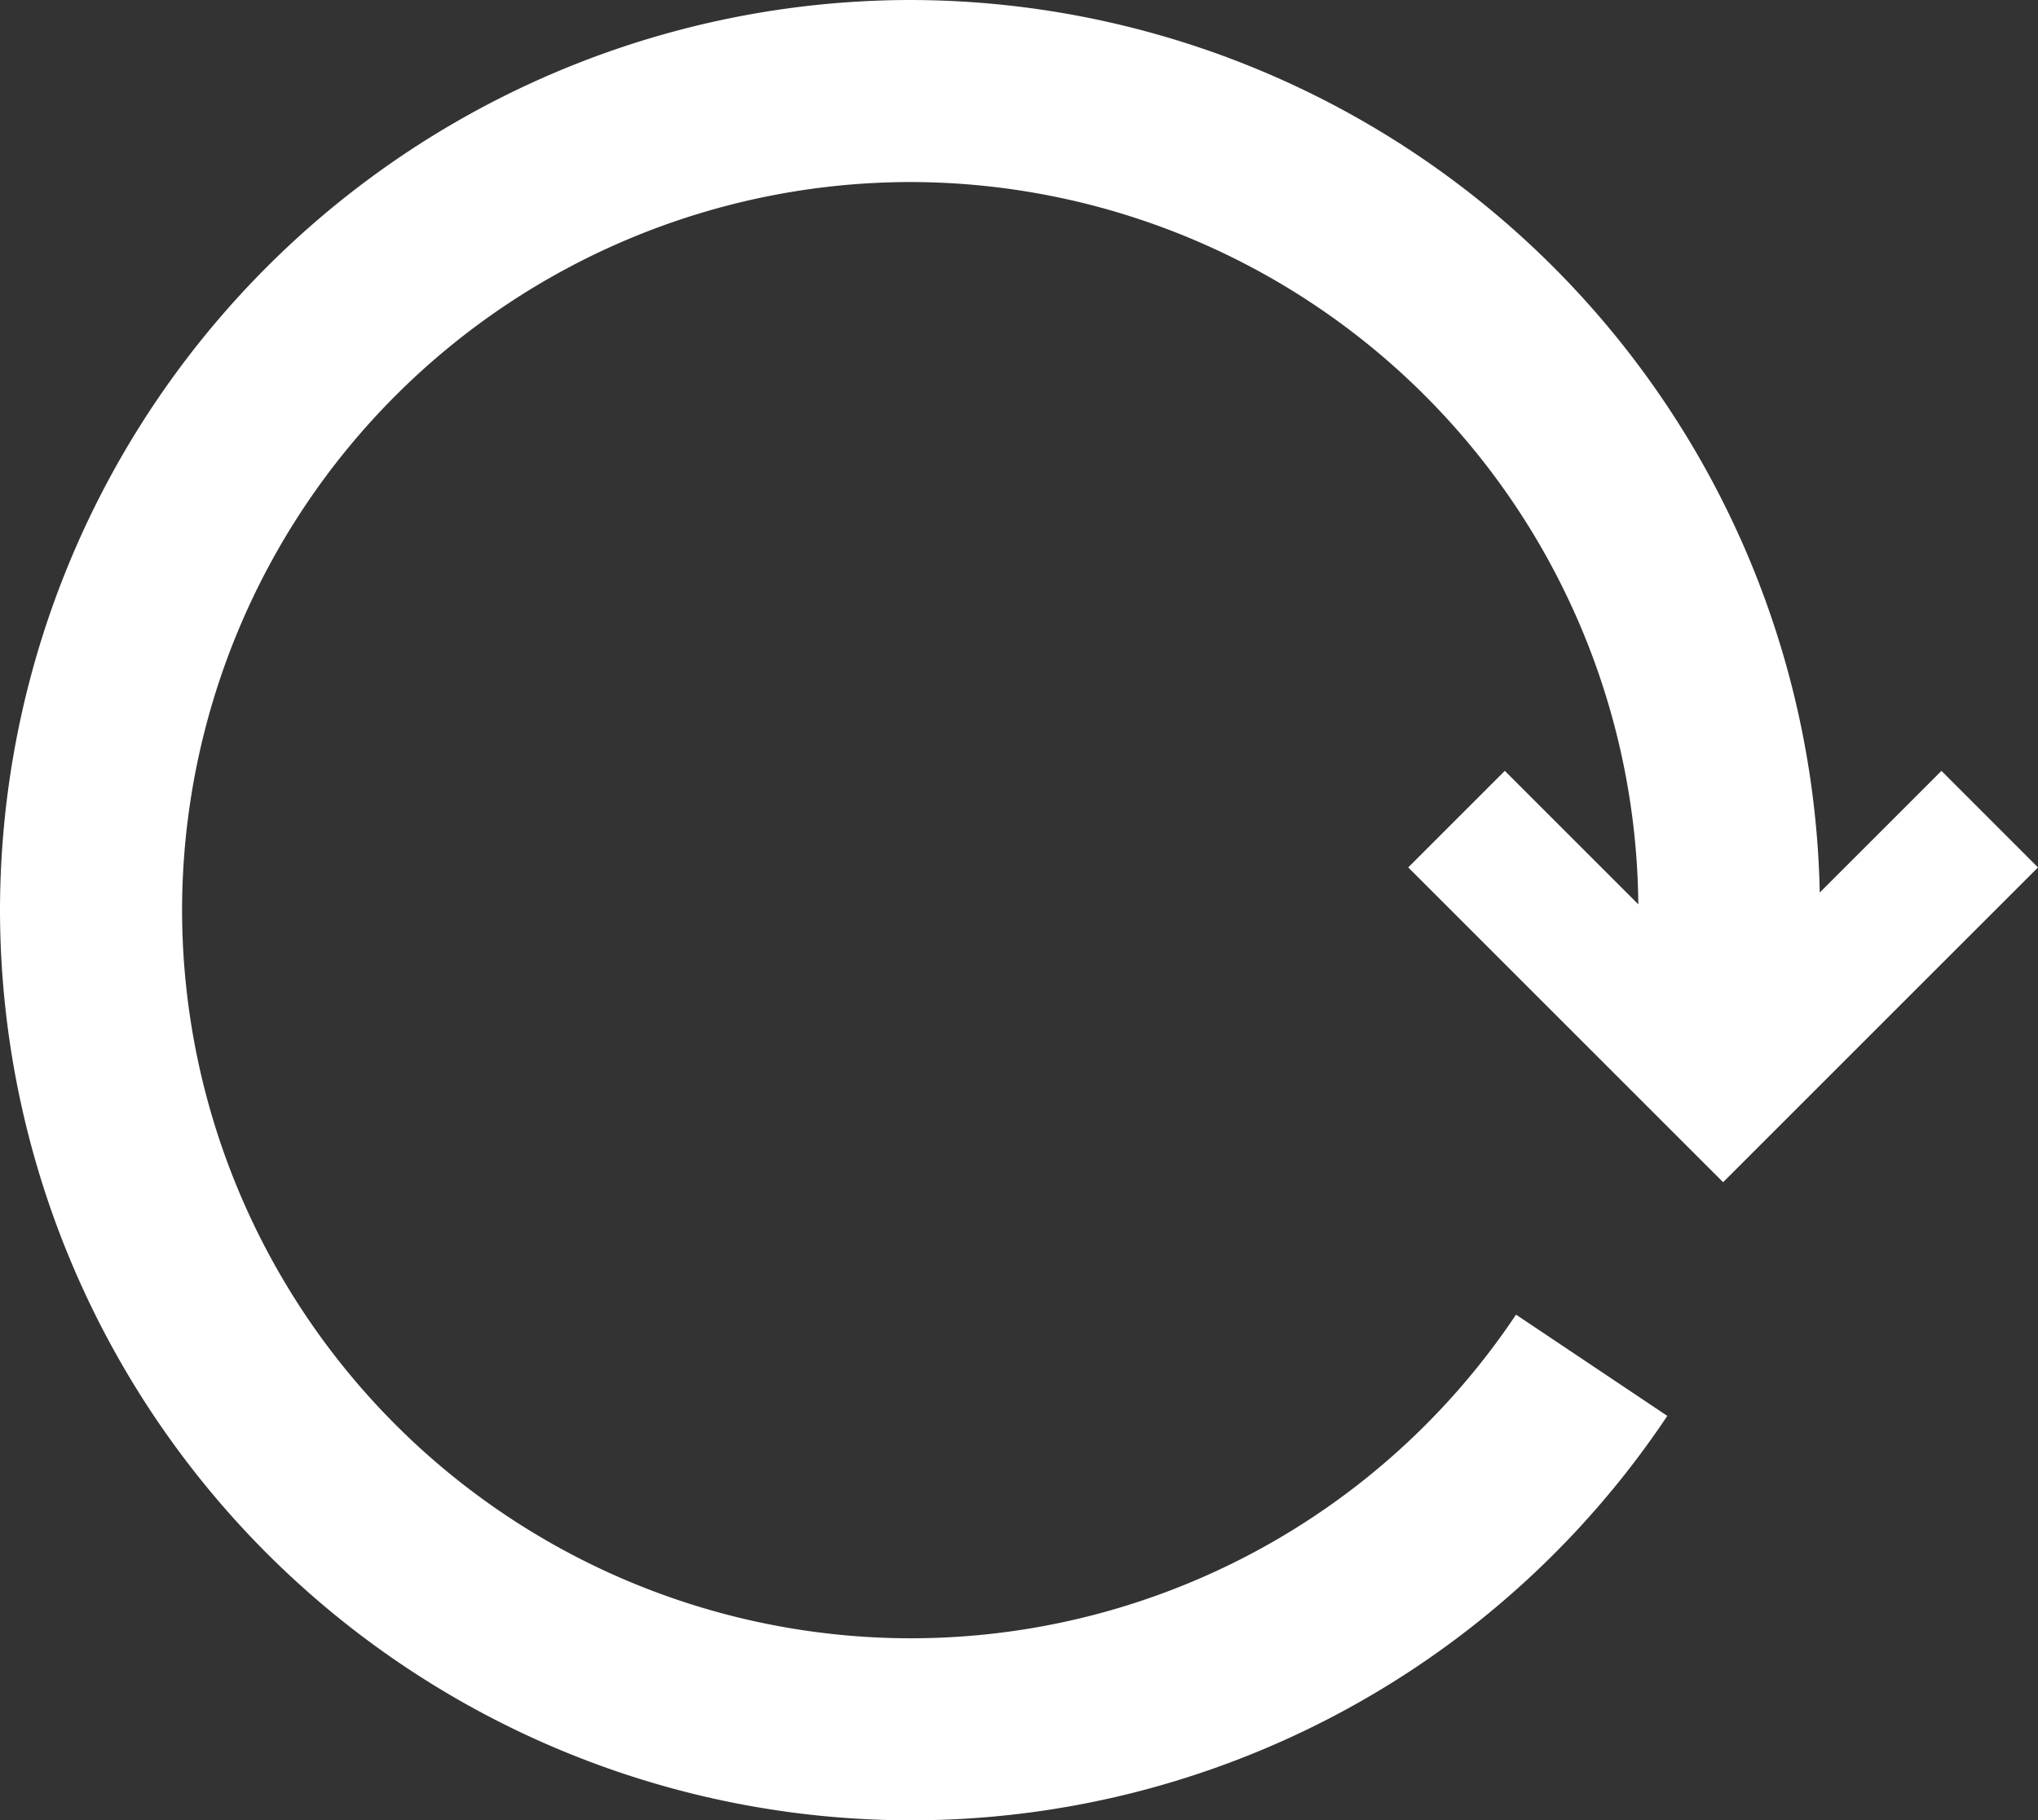 <svg id="ico48-lap" xmlns="http://www.w3.org/2000/svg" width="44.775" height="40" viewBox="0 0 44.775 40">
  <rect x="0" y="0" width="44.775" height="40" fill="#333333" stroke="none"/>
  <path id="Path_1858" data-name="Path 1858" d="M-152.061,82.061l6.918,6.917,6.918-6.917-2.121-2.122-2.674,2.674A20.013,20.013,0,0,0-163,63a20.023,20.023,0,0,0-20,20,20.023,20.023,0,0,0,20,20,19.981,19.981,0,0,0,16.631-8.887l-3.324-2.225A15.989,15.989,0,0,1-163,99a16.019,16.019,0,0,1-16-16,16.019,16.019,0,0,1,16-16,16.015,16.015,0,0,1,15.994,15.872l-2.933-2.933Z" transform="translate(183 -63)" fill="#fff"/>
</svg>
